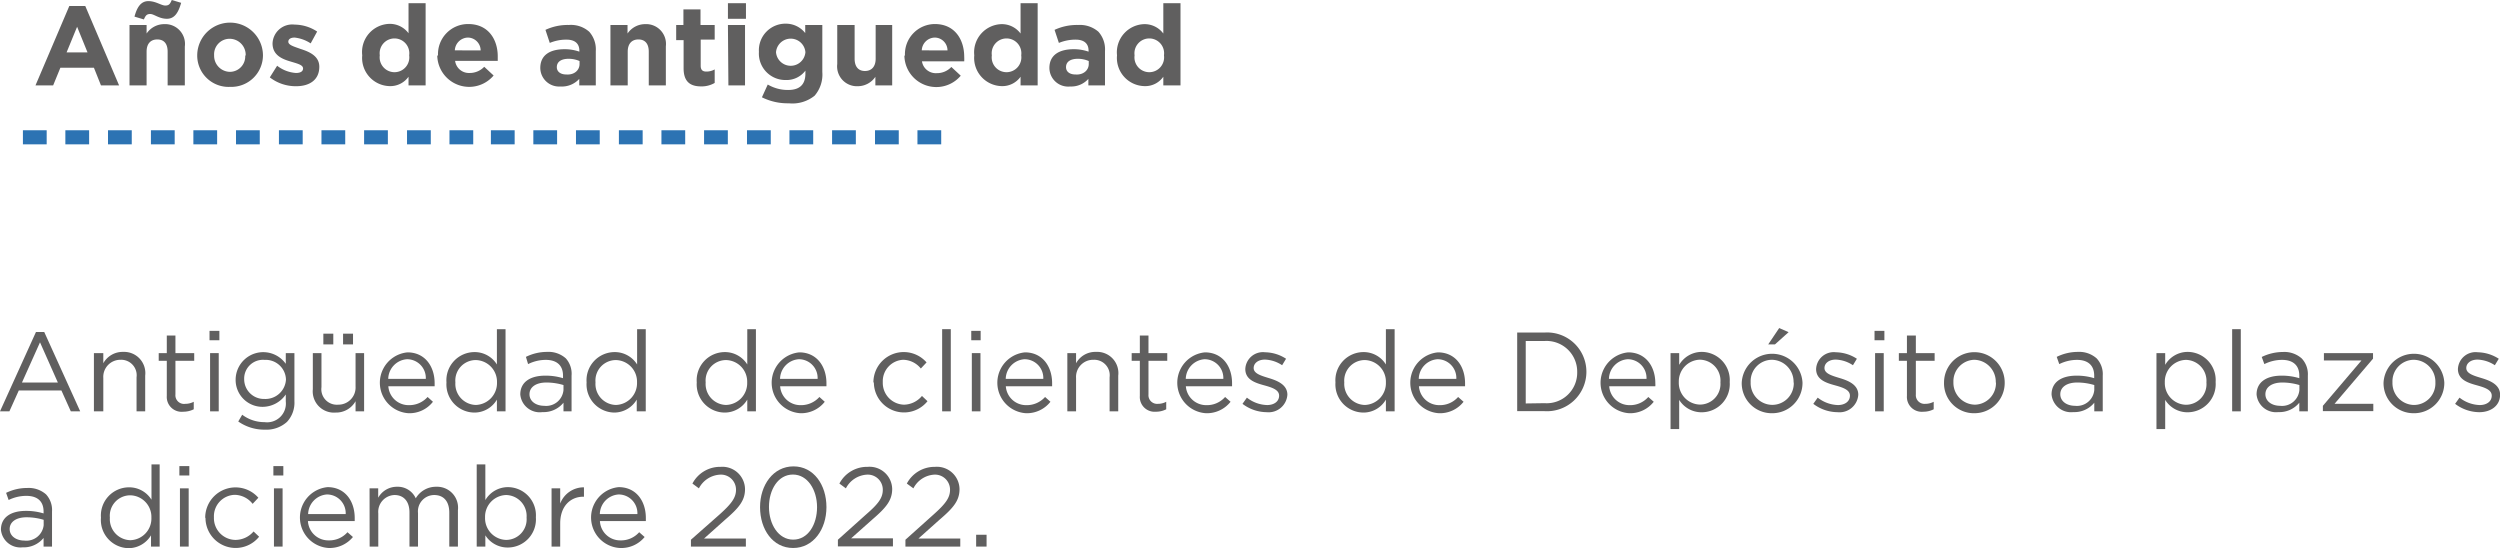 <svg xmlns="http://www.w3.org/2000/svg" viewBox="0 0 266.2 58.35"><defs><style>.cls-1{fill:#605f5f;}.cls-2{fill:#2c73b3;}</style></defs><g id="Capa_2" data-name="Capa 2"><g id="Capa_1-2" data-name="Capa 1"><path class="cls-1" d="M3.83,35.35h.88L8.54,43.8h-1l-1-2.22H2L1,43.8H0Zm2.33,5.38-1.9-4.28L2.34,40.73Z"/><path class="cls-1" d="M10,37.6H11v1.08a2.35,2.35,0,0,1,2.12-1.21A2.26,2.26,0,0,1,15.46,40V43.8h-.92V40.18a1.65,1.65,0,0,0-1.71-1.87A1.82,1.82,0,0,0,11,40.25V43.8H10Z"/><path class="cls-1" d="M17.76,42.16V38.42H16.9V37.6h.86V35.73h.92V37.6h2v.82h-2V42a.92.92,0,0,0,1.05,1,1.92,1.92,0,0,0,.9-.22v.8a2.47,2.47,0,0,1-1.12.26A1.58,1.58,0,0,1,17.76,42.16Z"/><path class="cls-1" d="M22.31,35.23h1.05v1H22.31Zm.06,2.37h.92v6.2h-.92Z"/><path class="cls-1" d="M25.37,44.88l.42-.72a3.91,3.91,0,0,0,2.38.79,2,2,0,0,0,2.26-2.2V42A3,3,0,0,1,28,43.32a2.86,2.86,0,0,1-2.91-2.9v0a2.94,2.94,0,0,1,5.34-1.68V37.6h.92v5.12a3,3,0,0,1-.79,2.2,3.26,3.26,0,0,1-2.36.83A4.83,4.83,0,0,1,25.37,44.88Zm5.08-4.47v0a2.16,2.16,0,0,0-2.28-2.09A2,2,0,0,0,26,40.37v0a2.1,2.1,0,0,0,2.14,2.11A2.19,2.19,0,0,0,30.45,40.41Z"/><path class="cls-1" d="M33.31,41.45V37.6h.92v3.62A1.65,1.65,0,0,0,36,43.09a1.83,1.83,0,0,0,1.86-1.94V37.6h.91v6.2h-.91V42.72a2.37,2.37,0,0,1-2.12,1.21A2.26,2.26,0,0,1,33.31,41.45Zm1.12-5.92h1.06v1.14H34.43Zm2.1,0h1.06v1.14H36.53Z"/><path class="cls-1" d="M43.53,43.14a2.61,2.61,0,0,0,2-.87l.57.51A3.17,3.17,0,0,1,43.51,44a3.25,3.25,0,0,1-.12-6.48c1.83,0,2.89,1.46,2.89,3.29,0,.08,0,.18,0,.32H41.35A2.16,2.16,0,0,0,43.53,43.14Zm1.81-2.8a2,2,0,0,0-2-2.09,2.14,2.14,0,0,0-2,2.09Z"/><path class="cls-1" d="M47.54,40.72v0a3,3,0,0,1,3-3.23,2.78,2.78,0,0,1,2.37,1.32V35.05h.92V43.8h-.92V42.55a2.77,2.77,0,0,1-2.37,1.38A3,3,0,0,1,47.54,40.72Zm5.38,0v0a2.31,2.31,0,0,0-2.25-2.38,2.18,2.18,0,0,0-2.18,2.38v0a2.24,2.24,0,0,0,2.18,2.4A2.33,2.33,0,0,0,52.92,40.71Z"/><path class="cls-1" d="M55.4,42v0c0-1.33,1.08-2,2.65-2a6.33,6.33,0,0,1,1.9.27V40c0-1.1-.67-1.68-1.84-1.68a4.24,4.24,0,0,0-1.88.45L56,38a5.08,5.08,0,0,1,2.25-.53,2.77,2.77,0,0,1,2,.69A2.45,2.45,0,0,1,60.86,40V43.8H60v-.92a2.72,2.72,0,0,1-2.23,1A2.08,2.08,0,0,1,55.4,42ZM60,41.52V41a6.41,6.41,0,0,0-1.81-.27c-1.15,0-1.81.51-1.81,1.25v0c0,.77.72,1.23,1.56,1.23A1.85,1.85,0,0,0,60,41.52Z"/><path class="cls-1" d="M62.46,40.72v0a3,3,0,0,1,3-3.23,2.8,2.8,0,0,1,2.38,1.32V35.05h.92V43.8H67.8V42.55a2.79,2.79,0,0,1-2.38,1.38A3,3,0,0,1,62.46,40.72Zm5.37,0v0a2.3,2.3,0,0,0-2.24-2.38,2.18,2.18,0,0,0-2.18,2.38v0a2.23,2.23,0,0,0,2.18,2.4A2.32,2.32,0,0,0,67.83,40.71Z"/><path class="cls-1" d="M74.19,40.72v0a3,3,0,0,1,3-3.23,2.8,2.8,0,0,1,2.38,1.32V35.05h.92V43.8h-.92V42.55a2.79,2.79,0,0,1-2.38,1.38A3,3,0,0,1,74.19,40.72Zm5.37,0v0a2.3,2.3,0,0,0-2.24-2.38,2.18,2.18,0,0,0-2.18,2.38v0a2.23,2.23,0,0,0,2.18,2.4A2.32,2.32,0,0,0,79.56,40.71Z"/><path class="cls-1" d="M85.25,43.14a2.61,2.61,0,0,0,2-.87l.57.51A3.19,3.19,0,0,1,85.23,44a3.25,3.25,0,0,1-.12-6.48c1.83,0,2.89,1.46,2.89,3.29,0,.08,0,.18,0,.32H83.07A2.16,2.16,0,0,0,85.25,43.14Zm1.81-2.8a2,2,0,0,0-2-2.09,2.14,2.14,0,0,0-2,2.09Z"/><path class="cls-1" d="M93,40.73v0a3.23,3.23,0,0,1,5.66-2.14l-.61.65a2.47,2.47,0,0,0-1.88-.93A2.28,2.28,0,0,0,94,40.68v0a2.32,2.32,0,0,0,2.28,2.41,2.55,2.55,0,0,0,1.89-.93l.59.56a3.21,3.21,0,0,1-5.71-2Z"/><path class="cls-1" d="M100.32,35.05h.92V43.8h-.92Z"/><path class="cls-1" d="M103.42,35.23h1v1h-1Zm.06,2.37h.92v6.2h-.92Z"/><path class="cls-1" d="M109.28,43.14a2.61,2.61,0,0,0,2-.87l.57.51A3.19,3.19,0,0,1,109.26,44a3.25,3.25,0,0,1-.12-6.48c1.83,0,2.89,1.46,2.89,3.29,0,.08,0,.18,0,.32H107.1A2.16,2.16,0,0,0,109.28,43.14Zm1.81-2.8a2,2,0,0,0-2-2.09,2.14,2.14,0,0,0-2,2.09Z"/><path class="cls-1" d="M113.65,37.6h.93v1.08a2.33,2.33,0,0,1,2.12-1.21A2.26,2.26,0,0,1,119.07,40V43.8h-.92V40.18a1.65,1.65,0,0,0-1.71-1.87,1.82,1.82,0,0,0-1.86,1.94V43.8h-.93Z"/><path class="cls-1" d="M121.37,42.16V38.42h-.87V37.6h.87V35.73h.92V37.6h2v.82h-2V42a.92.92,0,0,0,1,1,1.86,1.86,0,0,0,.89-.22v.8a2.39,2.39,0,0,1-1.11.26A1.57,1.57,0,0,1,121.37,42.16Z"/><path class="cls-1" d="M128.45,43.14a2.57,2.57,0,0,0,2-.87l.58.51A3.21,3.21,0,0,1,128.42,44a3.25,3.25,0,0,1-.12-6.48c1.84,0,2.89,1.46,2.89,3.29,0,.08,0,.18,0,.32h-4.92A2.17,2.17,0,0,0,128.45,43.14Zm1.81-2.8a2,2,0,0,0-2-2.09,2.15,2.15,0,0,0-2,2.09Z"/><path class="cls-1" d="M132.3,43l.47-.66a3.63,3.63,0,0,0,2.15.79c.74,0,1.28-.38,1.28-1v0c0-.62-.73-.86-1.55-1.09-1-.27-2.05-.61-2.05-1.75v0a1.88,1.88,0,0,1,2.11-1.78,4.21,4.21,0,0,1,2.23.69l-.42.69a3.49,3.49,0,0,0-1.83-.6c-.73,0-1.2.39-1.2.9v0c0,.58.77.81,1.59,1.06s2,.66,2,1.78v0a2,2,0,0,1-2.2,1.86A4.3,4.3,0,0,1,132.3,43Z"/><path class="cls-1" d="M142.2,40.72v0a3,3,0,0,1,3-3.23,2.78,2.78,0,0,1,2.37,1.32V35.05h.93V43.8h-.93V42.55a2.76,2.76,0,0,1-2.37,1.38A3,3,0,0,1,142.2,40.72Zm5.37,0v0a2.3,2.3,0,0,0-2.24-2.38,2.19,2.19,0,0,0-2.19,2.38v0a2.24,2.24,0,0,0,2.19,2.4A2.32,2.32,0,0,0,147.57,40.71Z"/><path class="cls-1" d="M153.26,43.14a2.57,2.57,0,0,0,2-.87l.58.51A3.19,3.19,0,0,1,153.23,44a3.25,3.25,0,0,1-.12-6.48c1.84,0,2.89,1.46,2.89,3.29,0,.08,0,.18,0,.32h-4.91A2.16,2.16,0,0,0,153.26,43.14Zm1.81-2.8a2,2,0,0,0-2-2.09,2.14,2.14,0,0,0-2,2.09Z"/><path class="cls-1" d="M161.55,35.41h2.91a4.18,4.18,0,0,1,4.46,4.17v0a4.2,4.2,0,0,1-4.46,4.2h-2.91Zm2.91,7.52a3.25,3.25,0,0,0,3.48-3.3v0a3.27,3.27,0,0,0-3.48-3.32h-2v6.65Z"/><path class="cls-1" d="M173.51,43.14a2.57,2.57,0,0,0,2-.87l.58.51A3.19,3.19,0,0,1,173.49,44a3.25,3.25,0,0,1-.12-6.48c1.83,0,2.89,1.46,2.89,3.29a2.07,2.07,0,0,1,0,.32h-4.91A2.16,2.16,0,0,0,173.51,43.14Zm1.81-2.8a2,2,0,0,0-2-2.09,2.14,2.14,0,0,0-2,2.09Z"/><path class="cls-1" d="M177.88,37.6h.92v1.25a2.79,2.79,0,0,1,2.38-1.38,3,3,0,0,1,3,3.21v0a3,3,0,0,1-3,3.22,2.8,2.8,0,0,1-2.38-1.32v3.11h-.92Zm5.31,3.12v0A2.23,2.23,0,0,0,181,38.3a2.31,2.31,0,0,0-2.24,2.38v0a2.31,2.31,0,0,0,2.24,2.4A2.19,2.19,0,0,0,183.19,40.72Z"/><path class="cls-1" d="M185.46,40.73v0a3.24,3.24,0,0,1,6.47,0v0A3.22,3.22,0,0,1,188.68,44,3.19,3.19,0,0,1,185.46,40.73Zm5.52,0v0a2.35,2.35,0,0,0-2.3-2.42,2.28,2.28,0,0,0-2.27,2.39v0a2.32,2.32,0,0,0,2.29,2.41A2.29,2.29,0,0,0,191,40.73Zm-1.53-5.8,1,.44L189,36.67h-.72Z"/><path class="cls-1" d="M193.08,43l.47-.66a3.66,3.66,0,0,0,2.15.79c.74,0,1.28-.38,1.28-1v0c0-.62-.73-.86-1.55-1.09-1-.27-2.05-.61-2.05-1.75v0a1.88,1.88,0,0,1,2.11-1.78,4.21,4.21,0,0,1,2.23.69l-.42.69a3.49,3.49,0,0,0-1.83-.6c-.73,0-1.2.39-1.2.9v0c0,.58.77.81,1.6,1.06s2,.66,2,1.78v0a2,2,0,0,1-2.21,1.86A4.3,4.3,0,0,1,193.08,43Z"/><path class="cls-1" d="M199.6,35.23h1.05v1H199.6Zm.06,2.37h.92v6.2h-.92Z"/><path class="cls-1" d="M203.05,42.16V38.42h-.86V37.6h.86V35.73H204V37.6h2v.82h-2V42a.92.92,0,0,0,1,1,1.9,1.9,0,0,0,.9-.22v.8a2.39,2.39,0,0,1-1.11.26A1.58,1.58,0,0,1,203.05,42.16Z"/><path class="cls-1" d="M207,40.73v0a3.23,3.23,0,0,1,6.46,0v0A3.22,3.22,0,0,1,210.23,44,3.18,3.18,0,0,1,207,40.73Zm5.51,0v0a2.34,2.34,0,0,0-2.3-2.42A2.29,2.29,0,0,0,208,40.68v0a2.33,2.33,0,0,0,2.29,2.41A2.29,2.29,0,0,0,212.53,40.73Z"/><path class="cls-1" d="M218.45,42v0c0-1.33,1.08-2,2.65-2a6.31,6.31,0,0,1,1.89.27V40c0-1.1-.67-1.68-1.83-1.68a4.28,4.28,0,0,0-1.89.45L219,38a5.08,5.08,0,0,1,2.25-.53,2.79,2.79,0,0,1,2,.69A2.45,2.45,0,0,1,223.9,40V43.8H223v-.92a2.72,2.72,0,0,1-2.23,1A2.08,2.08,0,0,1,218.45,42Zm4.55-.48V41a6.35,6.35,0,0,0-1.81-.27c-1.15,0-1.81.51-1.81,1.25v0c0,.77.72,1.23,1.56,1.23A1.85,1.85,0,0,0,223,41.52Z"/><path class="cls-1" d="M229.62,37.6h.93v1.25a2.77,2.77,0,0,1,2.37-1.38,3,3,0,0,1,3,3.21v0a3,3,0,0,1-3,3.22,2.78,2.78,0,0,1-2.37-1.32v3.11h-.93Zm5.32,3.12v0a2.23,2.23,0,0,0-2.18-2.4,2.31,2.31,0,0,0-2.25,2.38v0a2.31,2.31,0,0,0,2.25,2.4A2.19,2.19,0,0,0,234.94,40.72Z"/><path class="cls-1" d="M237.68,35.05h.92V43.8h-.92Z"/><path class="cls-1" d="M240.28,42v0c0-1.33,1.08-2,2.65-2a6.38,6.38,0,0,1,1.9.27V40c0-1.1-.67-1.68-1.84-1.68a4.21,4.21,0,0,0-1.88.45l-.28-.76a5.16,5.16,0,0,1,2.26-.53,2.77,2.77,0,0,1,2,.69,2.45,2.45,0,0,1,.65,1.82V43.8h-.91v-.92a2.73,2.73,0,0,1-2.23,1A2.08,2.08,0,0,1,240.28,42Zm4.56-.48V41a6.47,6.47,0,0,0-1.81-.27c-1.15,0-1.81.51-1.81,1.25v0c0,.77.72,1.23,1.56,1.23A1.85,1.85,0,0,0,244.84,41.52Z"/><path class="cls-1" d="M247.34,43.21l4.11-4.83h-4V37.6h5.23v.59L248.58,43h4.13v.78h-5.37Z"/><path class="cls-1" d="M253.8,40.73v0a3.24,3.24,0,0,1,6.47,0v0A3.22,3.22,0,0,1,257,44,3.19,3.19,0,0,1,253.8,40.73Zm5.52,0v0a2.34,2.34,0,0,0-2.3-2.42,2.29,2.29,0,0,0-2.27,2.39v0A2.33,2.33,0,0,0,257,43.12,2.29,2.29,0,0,0,259.32,40.73Z"/><path class="cls-1" d="M261.42,43l.47-.66a3.66,3.66,0,0,0,2.15.79c.74,0,1.28-.38,1.28-1v0c0-.62-.73-.86-1.54-1.09-1-.27-2.06-.61-2.06-1.75v0a1.88,1.88,0,0,1,2.12-1.78,4.27,4.27,0,0,1,2.23.69l-.42.69a3.55,3.55,0,0,0-1.84-.6c-.73,0-1.2.39-1.2.9v0c0,.58.77.81,1.6,1.06s2,.66,2,1.78v0c0,1.18-1,1.86-2.21,1.86A4.3,4.3,0,0,1,261.42,43Z"/><path class="cls-1" d="M.1,56.4v0c0-1.33,1.08-2,2.65-2a6.31,6.31,0,0,1,1.89.27v-.2c0-1.1-.67-1.67-1.83-1.67a4.25,4.25,0,0,0-1.89.44l-.27-.76a5.08,5.08,0,0,1,2.25-.52,2.79,2.79,0,0,1,2,.68,2.45,2.45,0,0,1,.64,1.82V58.2H4.64v-.92a2.72,2.72,0,0,1-2.23,1A2.08,2.08,0,0,1,.1,56.4Zm4.55-.48v-.57a6.35,6.35,0,0,0-1.81-.27c-1.15,0-1.81.51-1.81,1.25v0c0,.77.72,1.23,1.56,1.23A1.85,1.85,0,0,0,4.65,55.92Z"/><path class="cls-1" d="M10.75,55.12v0a3,3,0,0,1,3-3.23,2.79,2.79,0,0,1,2.38,1.32V49.45H17V58.2h-.92V57a2.8,2.8,0,0,1-2.38,1.37A3,3,0,0,1,10.75,55.12Zm5.37,0v0a2.3,2.3,0,0,0-2.24-2.38,2.18,2.18,0,0,0-2.18,2.38v0a2.24,2.24,0,0,0,2.18,2.4A2.31,2.31,0,0,0,16.12,55.11Z"/><path class="cls-1" d="M19.1,49.63h1.06v1H19.1ZM19.16,52h.93v6.2h-.93Z"/><path class="cls-1" d="M21.85,55.13v0A3.23,3.23,0,0,1,27.51,53l-.61.65A2.47,2.47,0,0,0,25,52.69a2.28,2.28,0,0,0-2.22,2.39v0a2.32,2.32,0,0,0,2.28,2.41A2.55,2.55,0,0,0,27,56.59l.59.56a3.21,3.21,0,0,1-5.71-2Z"/><path class="cls-1" d="M29.11,49.63h1.06v1H29.11ZM29.17,52h.92v6.2h-.92Z"/><path class="cls-1" d="M35,57.54a2.57,2.57,0,0,0,2-.87l.58.51A3.21,3.21,0,0,1,35,58.35a3.25,3.25,0,0,1-.12-6.48c1.84,0,2.89,1.46,2.89,3.29,0,.08,0,.18,0,.32H32.79A2.17,2.17,0,0,0,35,57.54Zm1.81-2.8a2,2,0,0,0-2-2.09,2.15,2.15,0,0,0-2,2.09Z"/><path class="cls-1" d="M39.35,52h.92v1a2.27,2.27,0,0,1,2-1.17,2.1,2.1,0,0,1,2,1.23,2.49,2.49,0,0,1,2.19-1.23,2.23,2.23,0,0,1,2.3,2.49V58.2h-.92V54.58c0-1.2-.6-1.87-1.61-1.87a1.74,1.74,0,0,0-1.72,1.92V58.2h-.91V54.56c0-1.17-.61-1.85-1.59-1.85a1.79,1.79,0,0,0-1.73,1.95V58.2h-.92Z"/><path class="cls-1" d="M51.68,57V58.2h-.92V49.45h.92v3.8a2.79,2.79,0,0,1,2.38-1.38,3,3,0,0,1,3,3.21v0a3,3,0,0,1-3,3.22A2.8,2.8,0,0,1,51.68,57Zm4.39-1.89v0a2.23,2.23,0,0,0-2.18-2.4,2.31,2.31,0,0,0-2.24,2.38v0a2.31,2.31,0,0,0,2.24,2.4A2.19,2.19,0,0,0,56.07,55.12Z"/><path class="cls-1" d="M58.73,52h.92v1.62a2.68,2.68,0,0,1,2.53-1.73v1h-.07c-1.36,0-2.46,1-2.46,2.84V58.2h-.92Z"/><path class="cls-1" d="M66.06,57.54a2.57,2.57,0,0,0,2-.87l.58.51A3.21,3.21,0,0,1,66,58.35a3.25,3.25,0,0,1-.12-6.48c1.84,0,2.89,1.46,2.89,3.29,0,.08,0,.18,0,.32H63.88A2.16,2.16,0,0,0,66.06,57.54Zm1.81-2.8a2,2,0,0,0-2-2.09,2.14,2.14,0,0,0-2,2.09Z"/><path class="cls-1" d="M73.57,57.47l3.05-2.69c1.28-1.15,1.75-1.79,1.75-2.63a1.6,1.6,0,0,0-1.69-1.61A2.69,2.69,0,0,0,74.42,52l-.69-.51a3.32,3.32,0,0,1,3-1.78,2.41,2.41,0,0,1,2.6,2.37v0c0,1.22-.65,2-2.12,3.26l-2.24,2h4.45v.86H73.57Z"/><path class="cls-1" d="M80.93,54v0c0-2.35,1.4-4.34,3.56-4.34S88,51.63,88,54v0c0,2.36-1.39,4.35-3.55,4.35S80.93,56.38,80.93,54ZM87,54v0c0-1.83-1-3.47-2.57-3.47s-2.55,1.6-2.55,3.45v0c0,1.84,1,3.48,2.58,3.48S87,55.86,87,54Z"/><path class="cls-1" d="M89.22,57.47l3-2.69C93.55,53.63,94,53,94,52.15a1.6,1.6,0,0,0-1.69-1.61A2.69,2.69,0,0,0,90.07,52l-.69-.51a3.32,3.32,0,0,1,3-1.78A2.41,2.41,0,0,1,95,52.06v0c0,1.22-.65,2-2.12,3.26l-2.25,2h4.45v.86H89.22Z"/><path class="cls-1" d="M96.41,57.47l3-2.69c1.29-1.15,1.75-1.79,1.75-2.63a1.6,1.6,0,0,0-1.69-1.61A2.67,2.67,0,0,0,97.26,52l-.7-.51a3.34,3.34,0,0,1,3-1.78,2.41,2.41,0,0,1,2.61,2.37v0c0,1.22-.65,2-2.13,3.26l-2.24,2h4.45v.86H96.41Z"/><path class="cls-1" d="M103.94,56.94h1.11V58.2h-1.11Z"/><rect class="cls-2" x="11.5" y="13.87" width="2.53" height="1.5"/><rect class="cls-2" x="6.96" y="13.87" width="2.53" height="1.5"/><rect class="cls-2" x="2.44" y="13.87" width="2.53" height="1.5"/><rect class="cls-2" x="25.13" y="13.87" width="2.53" height="1.5"/><rect class="cls-2" x="20.59" y="13.87" width="2.53" height="1.5"/><rect class="cls-2" x="16.07" y="13.87" width="2.53" height="1.5"/><rect class="cls-2" x="38.77" y="13.87" width="2.53" height="1.5"/><rect class="cls-2" x="34.23" y="13.87" width="2.53" height="1.5"/><rect class="cls-2" x="29.7" y="13.87" width="2.53" height="1.5"/><rect class="cls-2" x="47.86" y="13.87" width="2.53" height="1.5"/><rect class="cls-2" x="43.34" y="13.87" width="2.53" height="1.5"/><rect class="cls-2" x="61.33" y="13.87" width="2.53" height="1.5"/><rect class="cls-2" x="56.79" y="13.87" width="2.53" height="1.5"/><rect class="cls-2" x="52.27" y="13.87" width="2.53" height="1.5"/><rect class="cls-2" x="74.97" y="13.87" width="2.53" height="1.5"/><rect class="cls-2" x="70.43" y="13.87" width="2.53" height="1.5"/><rect class="cls-2" x="65.9" y="13.87" width="2.53" height="1.5"/><rect class="cls-2" x="88.6" y="13.87" width="2.53" height="1.5"/><rect class="cls-2" x="84.06" y="13.87" width="2.53" height="1.5"/><rect class="cls-2" x="79.54" y="13.87" width="2.53" height="1.5"/><rect class="cls-2" x="97.69" y="13.87" width="2.53" height="1.5"/><rect class="cls-2" x="93.17" y="13.87" width="2.53" height="1.5"/><path class="cls-1" d="M7.38.64h1.7l3.6,8.45H10.75L10,7.21H6.43L5.66,9.09H3.78ZM9.32,5.58,8.21,2.85,7.09,5.58Z"/><path class="cls-1" d="M13.79,2.66h1.82v.91a2.27,2.27,0,0,1,1.88-1,2.11,2.11,0,0,1,2.19,2.39V9.09H17.85V5.5c0-.86-.4-1.3-1.1-1.3s-1.14.44-1.14,1.3V9.09H13.79Zm.53-.89C14.59.77,15,.12,15.8.12s1.37.47,1.8.47.52-.21.69-.59l1,.3C19,1.31,18.61,2,17.77,2S16.4,1.49,16,1.49s-.51.2-.68.58Z"/><path class="cls-1" d="M21,5.91v0a3.48,3.48,0,0,1,7,0v0a3.37,3.37,0,0,1-3.49,3.34A3.34,3.34,0,0,1,21,5.91Zm5.16,0v0a1.71,1.71,0,0,0-1.69-1.78,1.65,1.65,0,0,0-1.67,1.75v0a1.71,1.71,0,0,0,1.69,1.77A1.64,1.64,0,0,0,26.11,5.91Z"/><path class="cls-1" d="M28.73,8.24,29.51,7a3.66,3.66,0,0,0,2,.77c.52,0,.76-.19.76-.48v0c0-.39-.62-.52-1.33-.74-.9-.26-1.92-.68-1.92-1.93v0a2.1,2.1,0,0,1,2.35-2,4.4,4.4,0,0,1,2.4.74l-.69,1.26A3.88,3.88,0,0,0,31.37,4c-.45,0-.67.19-.67.44v0c0,.36.61.52,1.3.77.9.29,2,.73,2,1.9v0c0,1.42-1.07,2.07-2.46,2.07A4.51,4.51,0,0,1,28.73,8.24Z"/><path class="cls-1" d="M38.57,5.89v0A3,3,0,0,1,41.5,2.54a2.48,2.48,0,0,1,2,1V.34h1.82V9.09H43.5V8.17a2.37,2.37,0,0,1-2,1A3,3,0,0,1,38.57,5.89Zm5,0v0a1.58,1.58,0,1,0-3.13,0v0a1.58,1.58,0,1,0,3.13,0Z"/><path class="cls-1" d="M46.64,5.91v0a3.2,3.2,0,0,1,3.18-3.35C52,2.54,53,4.21,53,6c0,.15,0,.31,0,.48H48.46A1.48,1.48,0,0,0,50,7.77a2.11,2.11,0,0,0,1.56-.66l1,.93a3.4,3.4,0,0,1-6-2.13Zm4.54-.54A1.38,1.38,0,0,0,49.82,4a1.43,1.43,0,0,0-1.39,1.36Z"/><path class="cls-1" d="M57.53,7.24v0c0-1.4,1.06-2,2.59-2a4.72,4.72,0,0,1,1.57.26v-.1c0-.76-.47-1.18-1.38-1.18a4.58,4.58,0,0,0-1.77.35l-.46-1.39a5.55,5.55,0,0,1,2.49-.52,2.93,2.93,0,0,1,2.17.72,2.81,2.81,0,0,1,.7,2.05V9.09H61.68V8.4a2.5,2.5,0,0,1-2,.81A2,2,0,0,1,57.53,7.24Zm4.18-.42V6.5a2.88,2.88,0,0,0-1.16-.24c-.78,0-1.26.31-1.26.89v0c0,.49.41.78,1,.78C61.14,8,61.71,7.48,61.71,6.82Z"/><path class="cls-1" d="M65,2.66h1.82v.91a2.27,2.27,0,0,1,1.88-1A2.11,2.11,0,0,1,70.9,4.93V9.09H69.08V5.5c0-.86-.41-1.3-1.1-1.3s-1.14.44-1.14,1.3V9.09H65Z"/><path class="cls-1" d="M72.79,7.27v-3H72V2.66h.77V1h1.82V2.66h1.51V4.22H74.61V7c0,.42.18.62.59.62a1.77,1.77,0,0,0,.9-.23V8.83a2.76,2.76,0,0,1-1.44.37C73.55,9.2,72.79,8.75,72.79,7.27Z"/><path class="cls-1" d="M77.51.34h1.92V2H77.51Zm0,2.32h1.82V9.09H77.56Z"/><path class="cls-1" d="M81.13,10.36,81.75,9a4.22,4.22,0,0,0,2.18.58c1.24,0,1.83-.6,1.83-1.75V7.52a2.51,2.51,0,0,1-2.1,1,2.82,2.82,0,0,1-2.85-3v0a2.83,2.83,0,0,1,2.85-3,2.62,2.62,0,0,1,2.08,1V2.66h1.82v5a3.45,3.45,0,0,1-.82,2.53A3.76,3.76,0,0,1,84,11,6.13,6.13,0,0,1,81.13,10.36Zm4.63-4.8v0a1.57,1.57,0,0,0-3.13,0v0a1.57,1.57,0,0,0,3.13,0Z"/><path class="cls-1" d="M89.15,6.82V2.66H91V6.25c0,.86.41,1.31,1.1,1.31s1.14-.45,1.14-1.31V2.66H95V9.09H93.21V8.18a2.27,2.27,0,0,1-1.88,1A2.11,2.11,0,0,1,89.15,6.82Z"/><path class="cls-1" d="M96.36,5.91v0a3.2,3.2,0,0,1,3.18-3.35c2.14,0,3.13,1.67,3.13,3.49a4.12,4.12,0,0,1,0,.48H98.17a1.49,1.49,0,0,0,1.57,1.26,2.1,2.1,0,0,0,1.56-.66l1,.93a3.4,3.4,0,0,1-6-2.13Zm4.53-.54A1.37,1.37,0,0,0,99.54,4a1.42,1.42,0,0,0-1.39,1.36Z"/><path class="cls-1" d="M103.74,5.89v0a3,3,0,0,1,2.93-3.32,2.48,2.48,0,0,1,2,1V.34h1.82V9.09h-1.82V8.17a2.37,2.37,0,0,1-2,1A3,3,0,0,1,103.74,5.89Zm5,0v0a1.58,1.58,0,1,0-3.13,0v0a1.58,1.58,0,1,0,3.13,0Z"/><path class="cls-1" d="M111.74,7.24v0c0-1.4,1.07-2,2.59-2a4.78,4.78,0,0,1,1.58.26v-.1c0-.76-.47-1.18-1.38-1.18a4.67,4.67,0,0,0-1.78.35l-.46-1.39a5.59,5.59,0,0,1,2.5-.52,3,3,0,0,1,2.17.72,2.81,2.81,0,0,1,.7,2.05V9.09h-1.77V8.4a2.46,2.46,0,0,1-1.94.81A2,2,0,0,1,111.74,7.24Zm4.19-.42V6.5a2.88,2.88,0,0,0-1.16-.24c-.78,0-1.26.31-1.26.89v0c0,.49.4.78,1,.78C115.35,8,115.93,7.48,115.93,6.82Z"/><path class="cls-1" d="M118.94,5.89v0a3,3,0,0,1,2.93-3.32,2.48,2.48,0,0,1,2,1V.34h1.83V9.09h-1.83V8.17a2.34,2.34,0,0,1-2,1A3,3,0,0,1,118.94,5.89Zm5,0v0a1.58,1.58,0,1,0-3.13,0v0a1.58,1.58,0,1,0,3.13,0Z"/></g></g></svg>